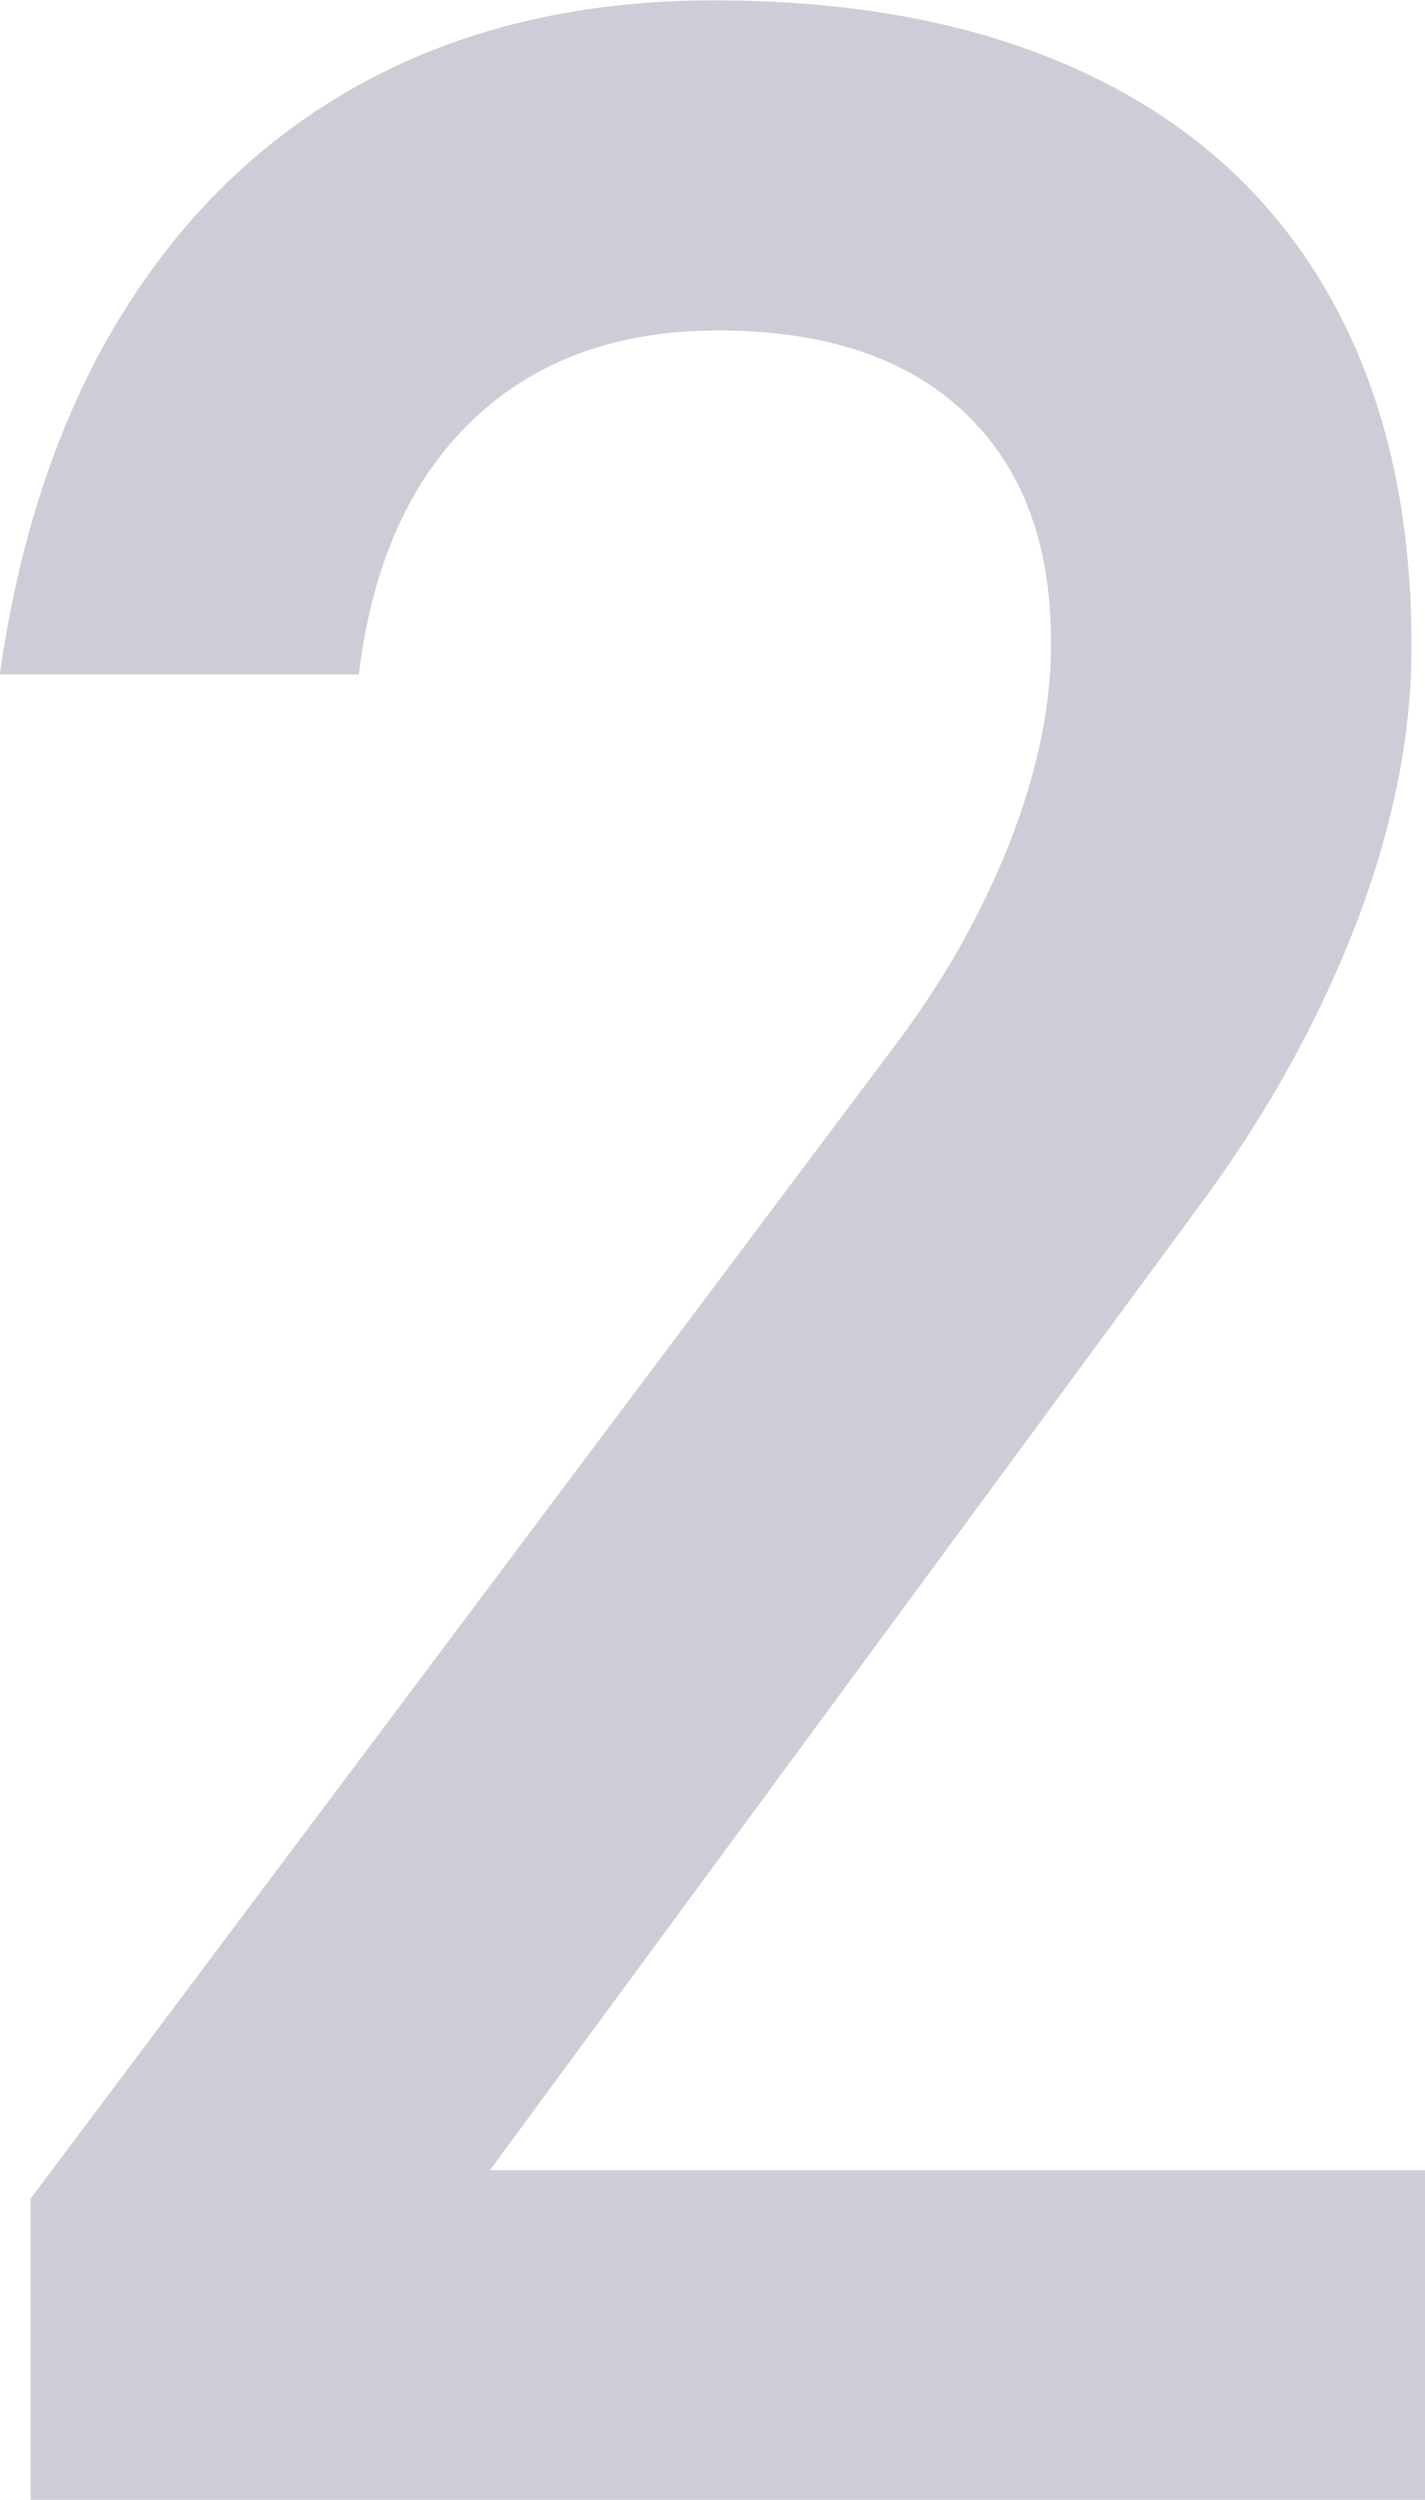 <svg xmlns="http://www.w3.org/2000/svg" id="Layer_2" data-name="Layer 2" viewBox="0 0 39.09 68.53"><defs><style> .cls-1 { opacity: .2; } .cls-2 { fill: #090738; } </style></defs><g id="Layer_1-2" data-name="Layer 1"><g class="cls-1"><path class="cls-2" d="m.84,60.27l23.65-31.53c1.37-1.8,2.43-3.68,3.2-5.62.76-1.94,1.14-3.75,1.14-5.43v-.09c0-2.71-.79-4.8-2.38-6.3s-3.84-2.24-6.76-2.24c-2.77,0-5.01.82-6.72,2.45-1.71,1.63-2.75,3.94-3.12,6.93v.05H0v-.05c.56-3.89,1.7-7.21,3.43-9.96,1.73-2.75,3.96-4.85,6.69-6.3,2.74-1.45,5.89-2.17,9.47-2.17,4.04,0,7.49.69,10.36,2.08,2.86,1.38,5.04,3.4,6.53,6.04,1.49,2.64,2.24,5.83,2.24,9.56v.05c0,2.4-.5,4.9-1.49,7.51-1,2.61-2.38,5.13-4.15,7.56l-19.64,26.68h25.66v9.05H.84v-8.26Z"></path></g></g></svg>